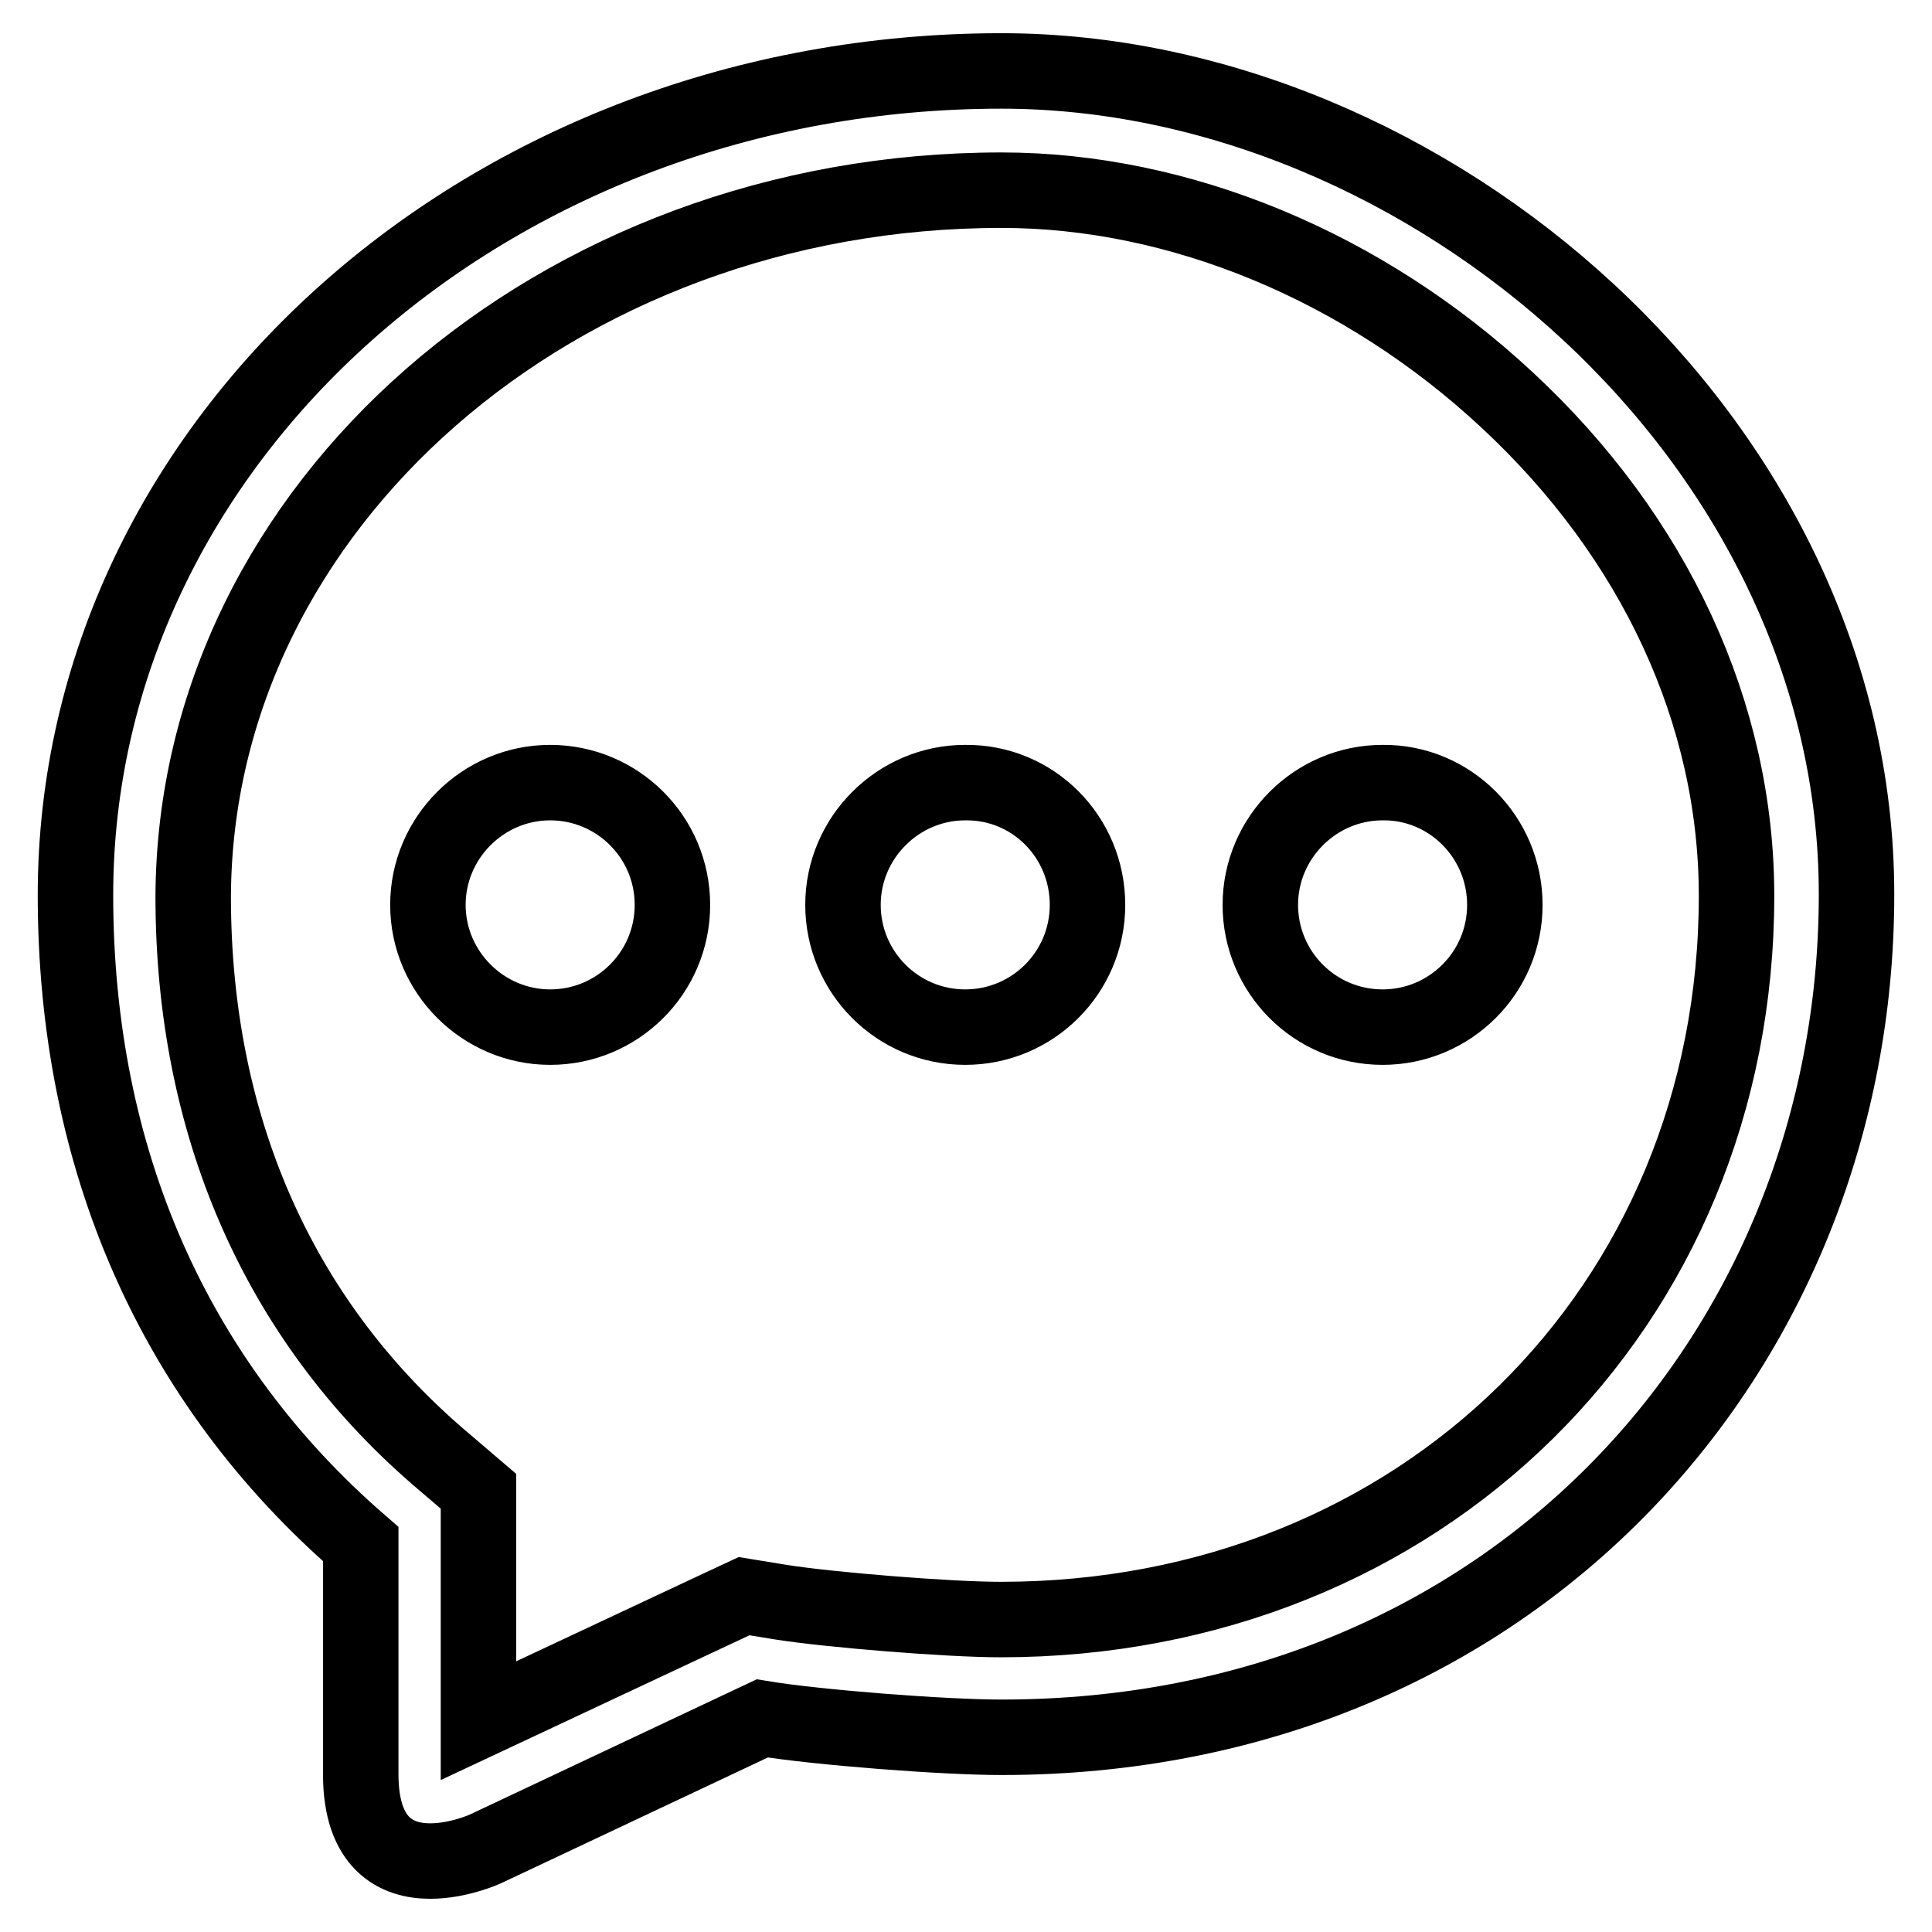 <?xml version="1.0" encoding="utf-8"?>
<!-- Svg Vector Icons : http://www.onlinewebfonts.com/icon -->
<!DOCTYPE svg PUBLIC "-//W3C//DTD SVG 1.1//EN" "http://www.w3.org/Graphics/SVG/1.1/DTD/svg11.dtd">
<svg version="1.1" xmlns="http://www.w3.org/2000/svg" xmlns:xlink="http://www.w3.org/1999/xlink" x="0px" y="0px" viewBox="0 0 256 256" enable-background="new 0 0 256 256" xml:space="preserve">
<g> <path stroke-width="10" fill-opacity="0" stroke="#000000"  d="M132.7,9.4C64.9,9.4,10,58.3,10,118.6c0,35,13.1,64.6,37.8,86c0,0,0,9.5,0,30.5c0,9.3,4.8,11.5,9.2,11.5 c3.8,0,7.3-1.6,7.3-1.6l36.7-17.3c7.3,1.2,24,2.5,31.7,2.5c67.8,0,113.3-51.3,113.3-111.7C246,58.3,189.1,9.4,132.7,9.4  M132.7,25.2c23.6,0,48,10.1,67,27.8c19.6,18.2,30.4,41.6,30.4,65.7c0,54.6-41.9,95.9-97.5,95.9c-7,0-22.8-1.3-29.1-2.3l-4.9-0.8 l-4.5,2.1l-30.7,14.4c0-15.9,0-23.2,0-23.2l0-7.2l-5.5-4.7c-21.1-18.3-32.3-43.9-32.3-74.1C25.8,67.1,73.8,25.2,132.7,25.2  M89.1,119.9c0,9-7.3,16.2-16.2,16.2s-16.2-7.3-16.2-16.2s7.3-16.2,16.2-16.2S89.1,110.9,89.1,119.9 M144.1,119.9 c0,9-7.3,16.2-16.2,16.2c-9,0-16.2-7.3-16.2-16.2s7.3-16.2,16.2-16.2C136.9,103.6,144.1,110.9,144.1,119.9 M199.4,119.9 c0,9-7.3,16.2-16.2,16.2c-9,0-16.2-7.3-16.2-16.2s7.3-16.2,16.2-16.2C192.1,103.6,199.4,110.9,199.4,119.9"/></g>
</svg>